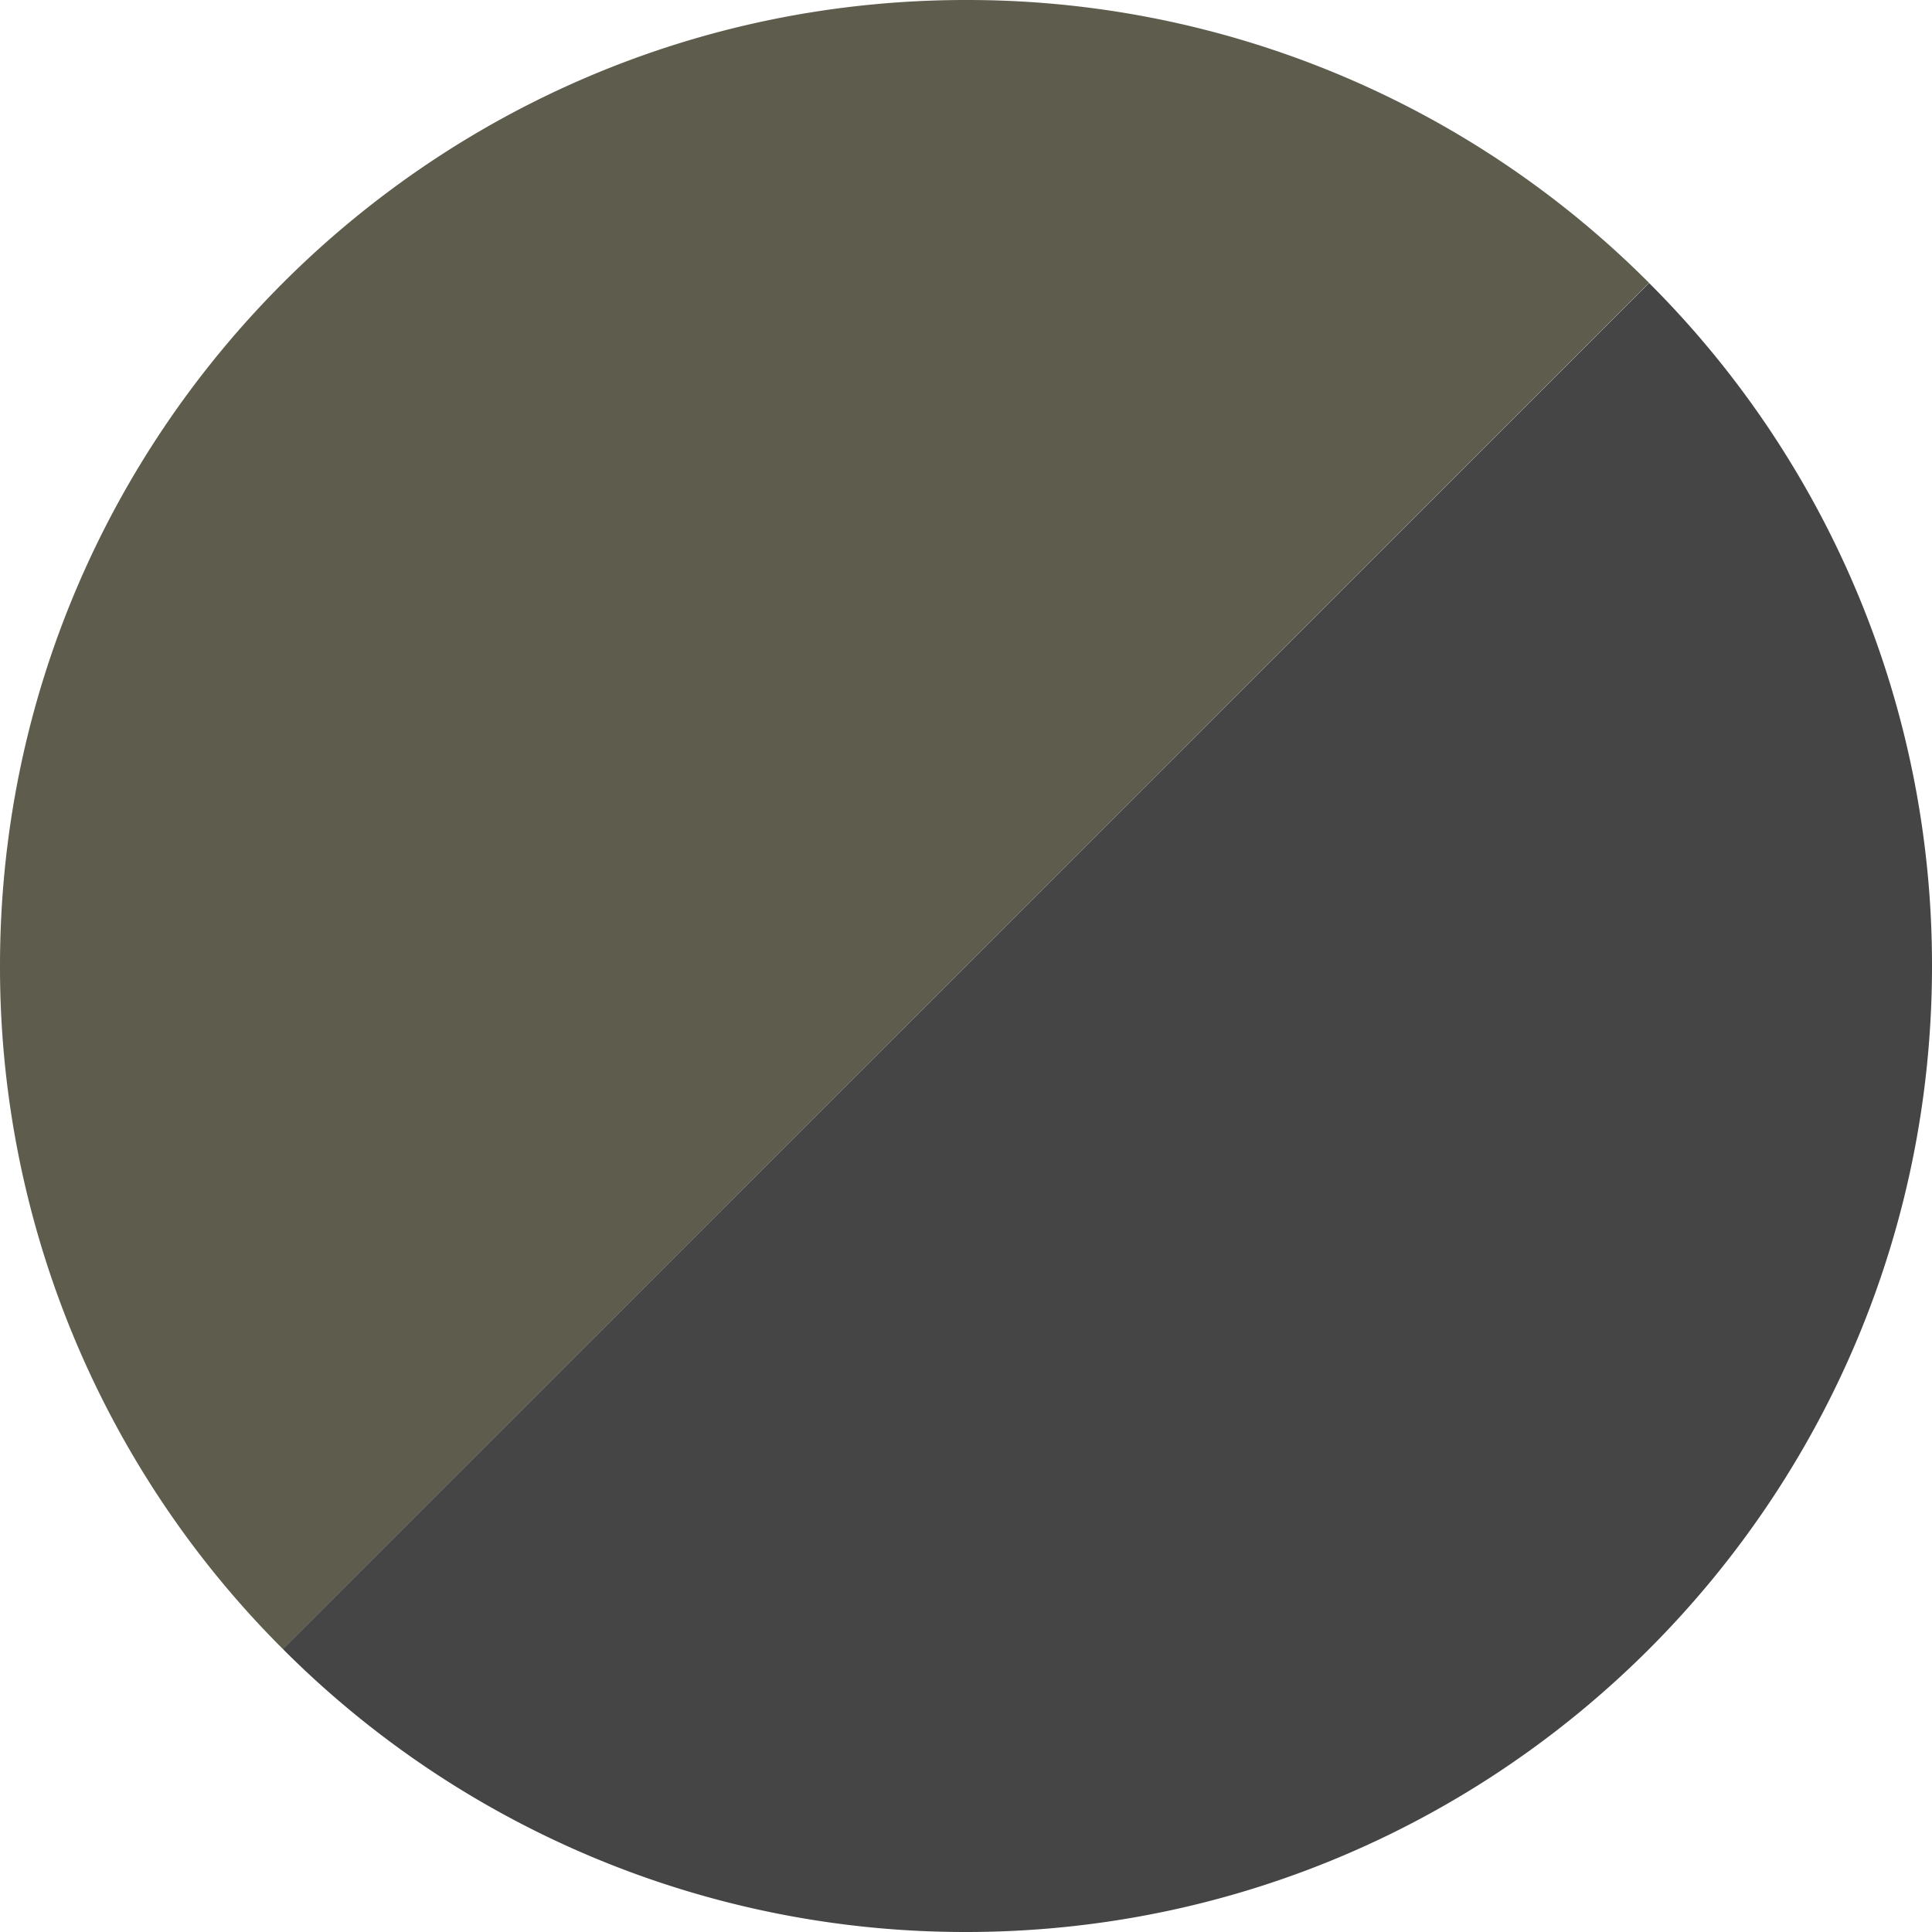 <svg width="25" height="25" xmlns="http://www.w3.org/2000/svg"><path d="M12.5 0C5.597 0 0 5.596 0 12.5a12.46 12.46 0 0 0 3.661 8.839L21.338 3.66A12.456 12.456 0 0 0 12.5 0" fill="#5E5C4D"/><path d="M21.339 3.662L3.66 21.338A12.466 12.466 0 0 0 12.5 25C19.404 25 25 19.404 25 12.5a12.46 12.46 0 0 0-3.661-8.838" fill="#454545"/></svg>
